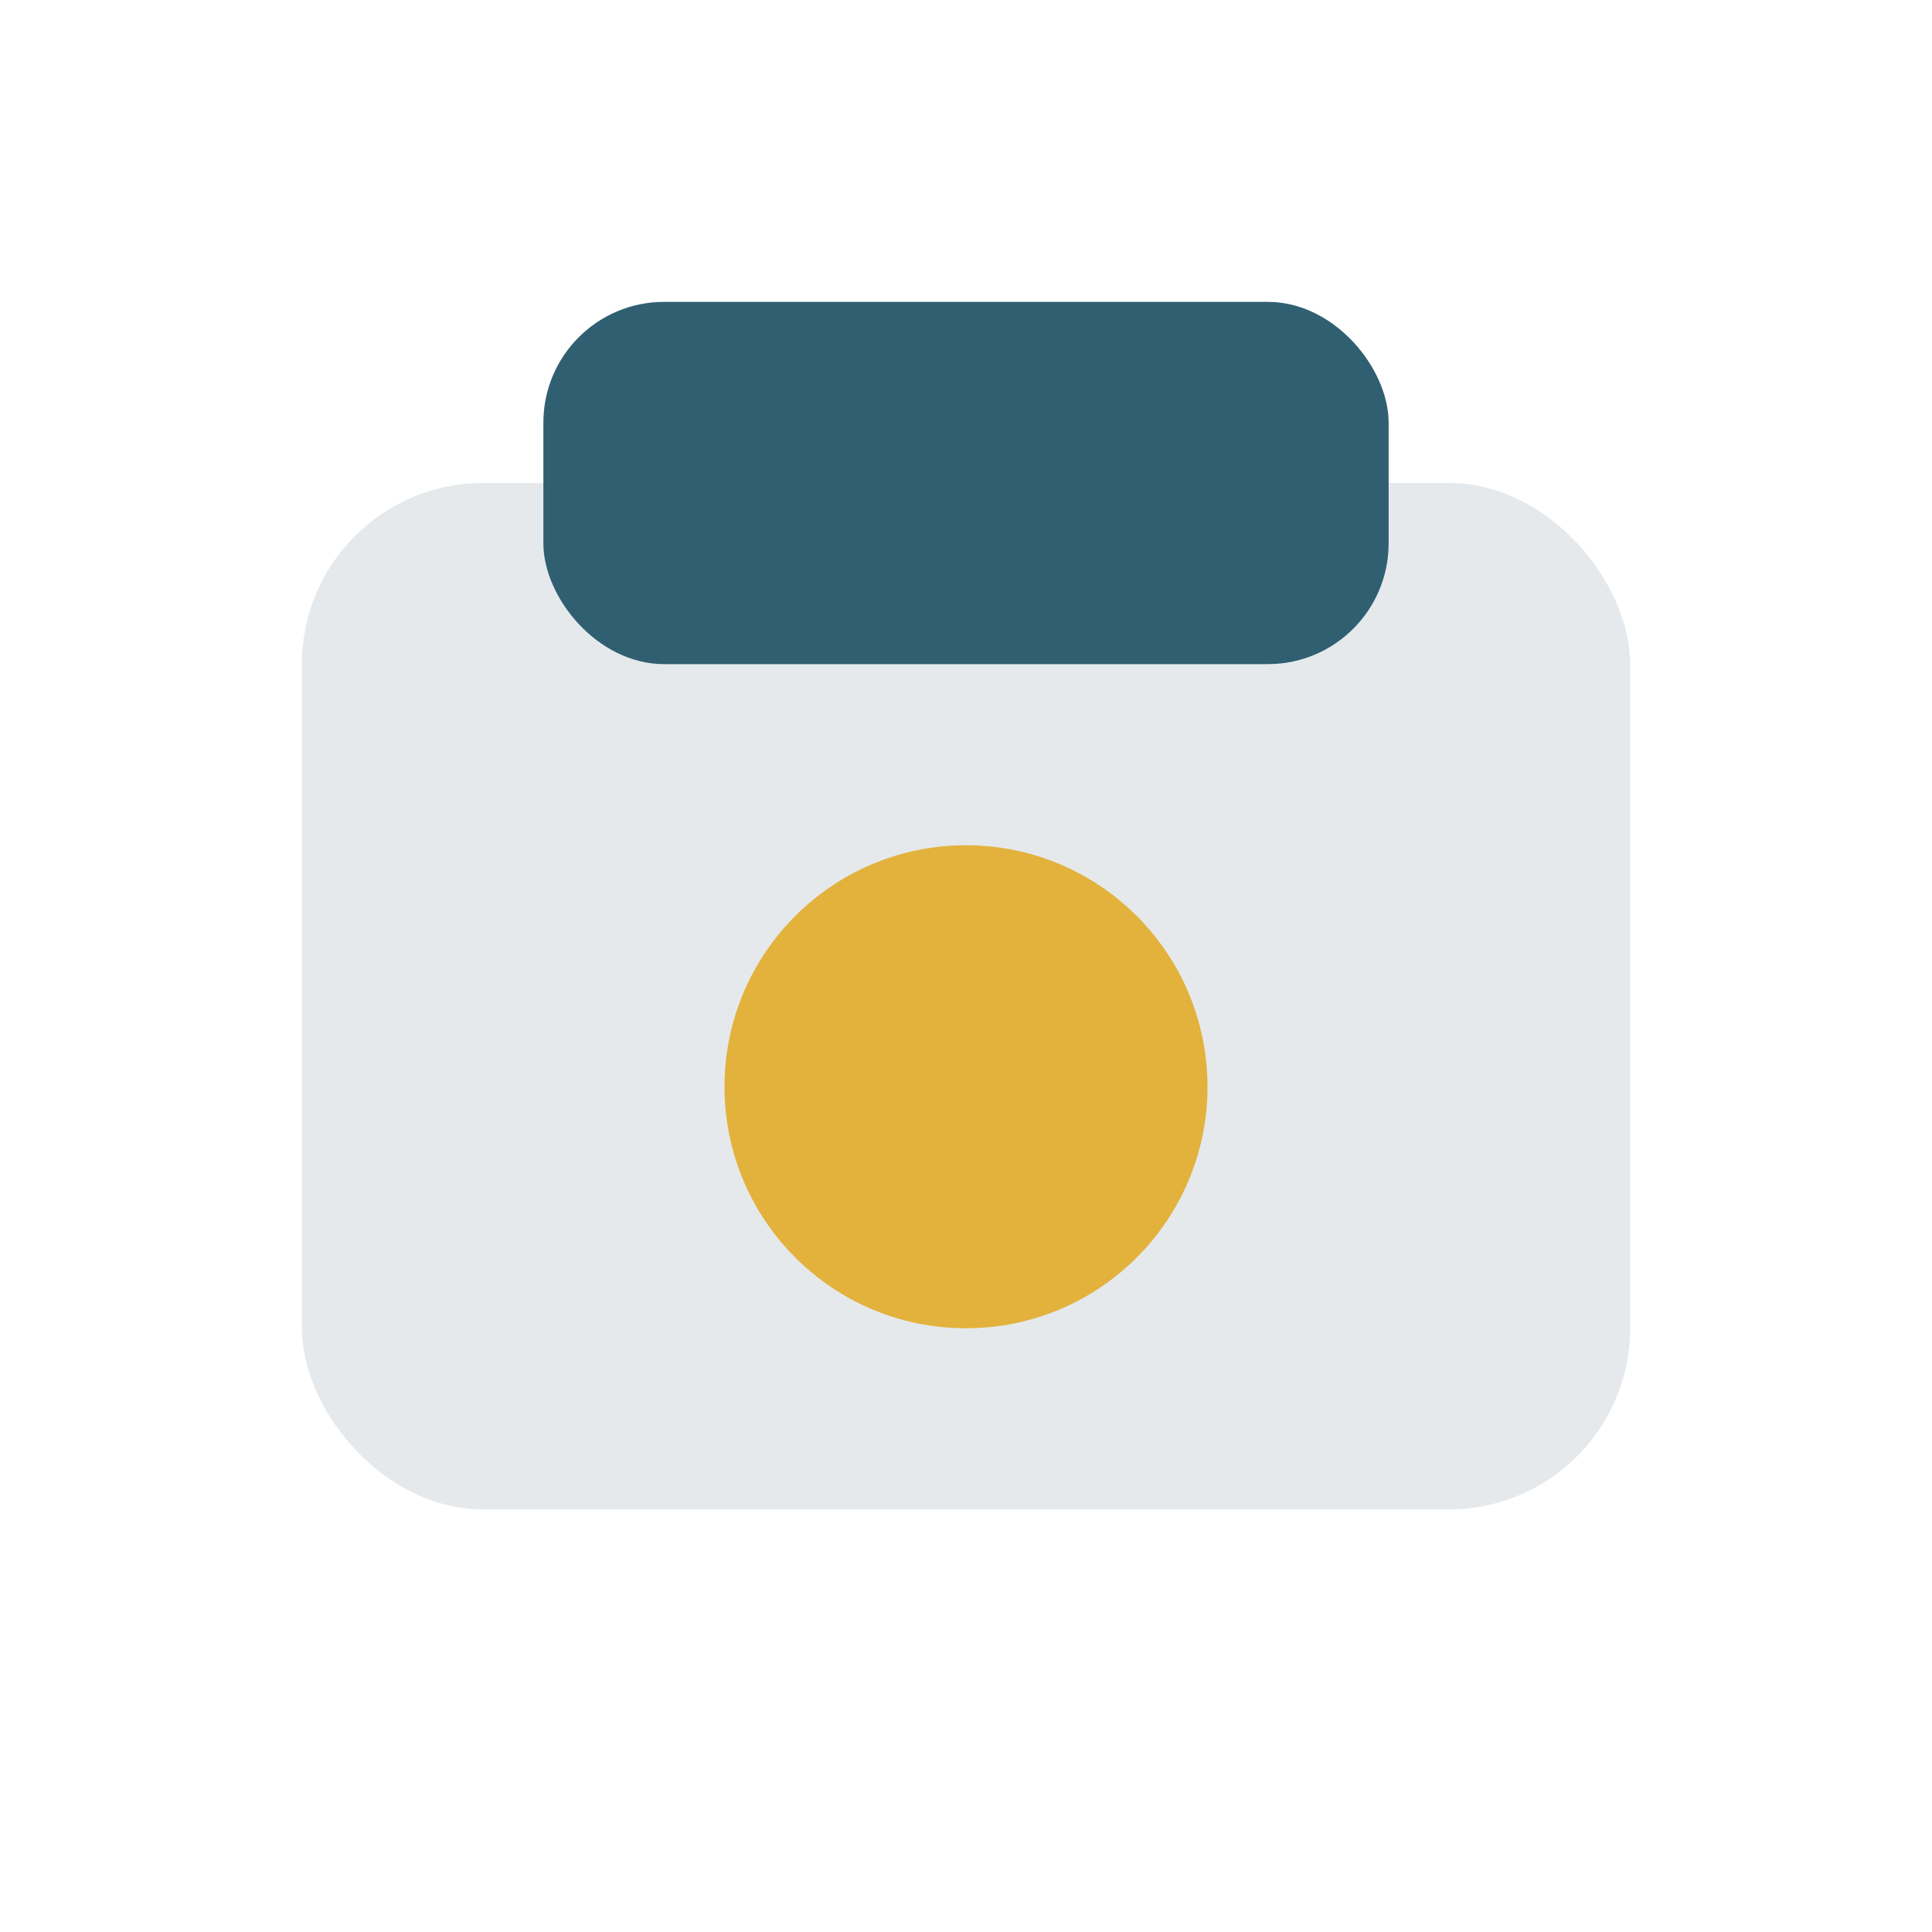 <?xml version="1.0" encoding="UTF-8"?>
<svg xmlns="http://www.w3.org/2000/svg" width="32" height="32" viewBox="0 0 32 32"><rect x="5" y="8" width="22" height="17" rx="3" fill="#E5E9EC"/><rect x="9" y="5" width="14" height="6" rx="2" fill="#305F72"/><circle cx="16" cy="18" r="4" fill="#E3B23C"/></svg>